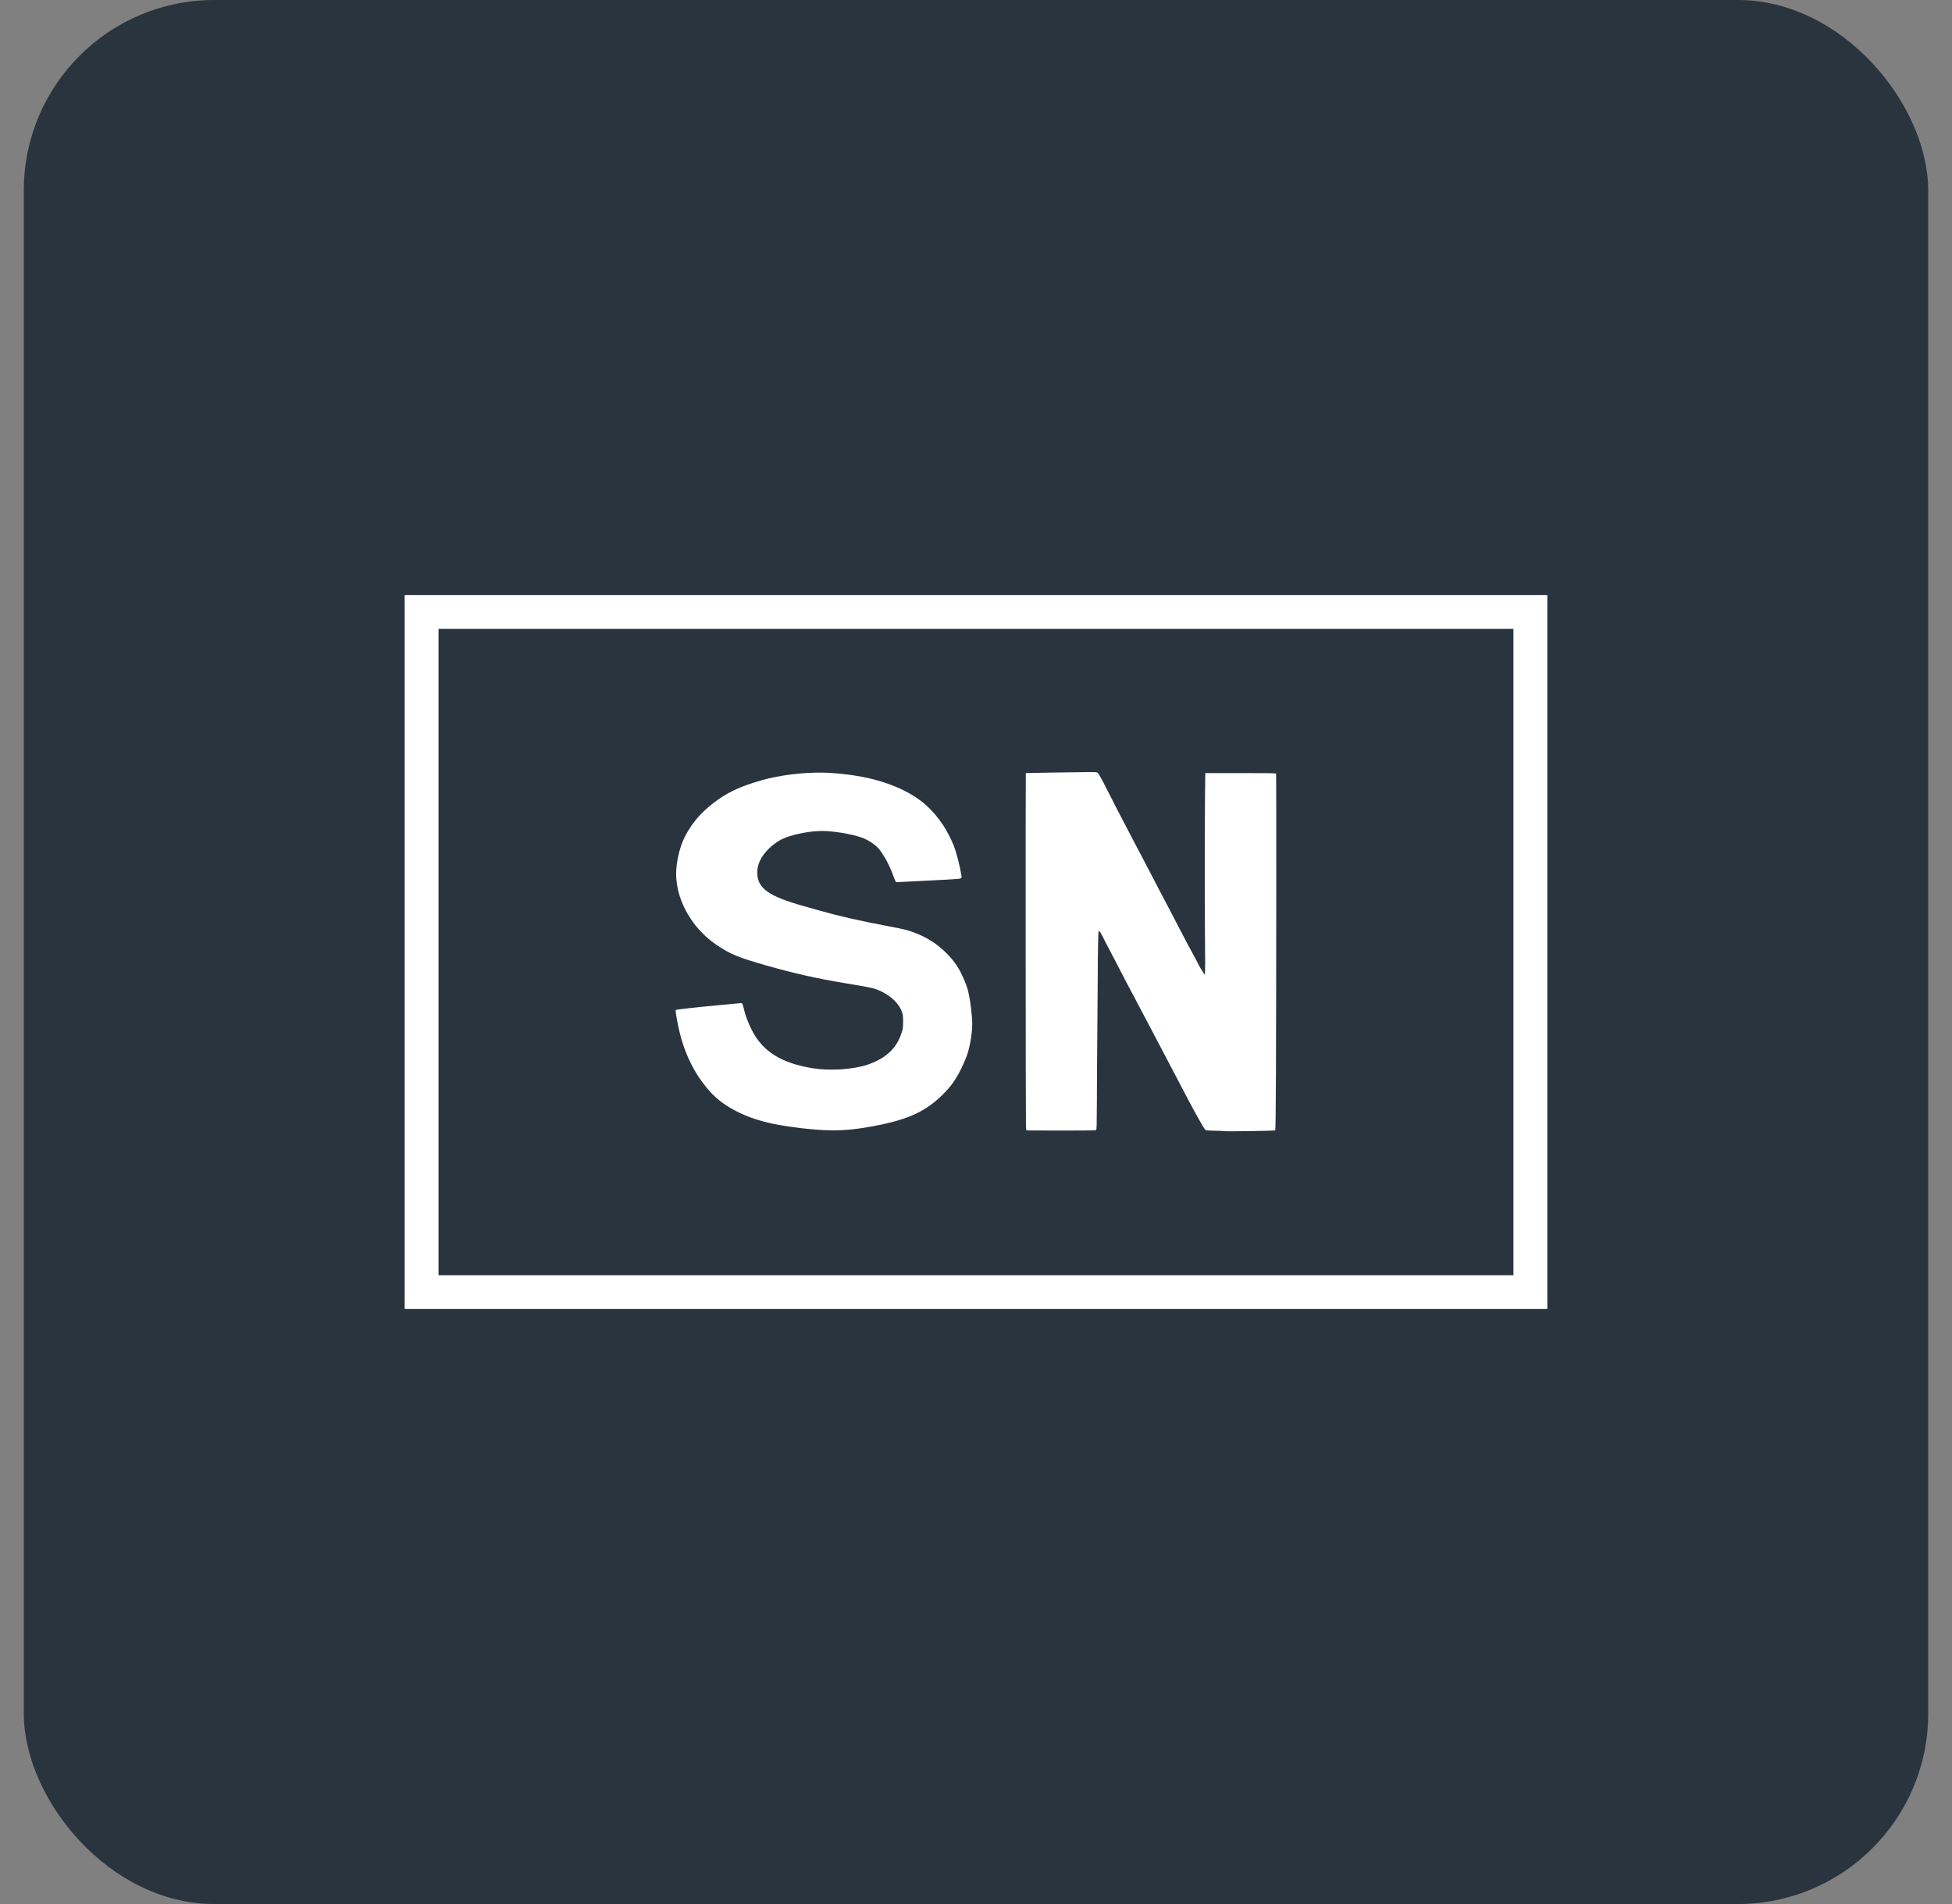 <svg width="41" height="40" viewBox="0 0 41 40" fill="none" xmlns="http://www.w3.org/2000/svg">
<rect x="0" y="0" width="41" height="40" fill="#808080" stroke="none"/>
<rect x="0.5" width="40" height="40" rx="4" fill="#2A343F"/>
<g clip-path="url(#clip0_19405_34125)">
<path d="M8.5 12.5V27.5H32.5V12.5H8.5ZM31.788 26.79H9.211V13.212H31.788V26.79Z" fill="white"/>
<path d="M22.875 16.22C22.581 16.221 21.549 16.239 21.546 16.241C21.54 16.247 21.543 23.528 21.549 23.636L21.555 23.744L21.623 23.749C21.66 23.75 21.987 23.751 22.35 23.751C22.928 23.751 23.012 23.749 23.023 23.737C23.035 23.726 23.037 23.649 23.039 23.141C23.039 22.821 23.043 22.288 23.046 21.958C23.05 21.628 23.053 21.036 23.056 20.642C23.059 19.971 23.066 19.569 23.077 19.559C23.089 19.547 23.123 19.597 23.177 19.708C23.209 19.775 23.251 19.855 23.268 19.886C23.285 19.917 23.35 20.043 23.413 20.162C23.474 20.282 23.568 20.464 23.622 20.566C23.709 20.733 23.759 20.828 23.902 21.096C23.925 21.137 24.023 21.325 24.123 21.514C24.379 22.002 24.557 22.34 24.651 22.519C24.697 22.604 24.768 22.742 24.812 22.826C25.037 23.262 25.281 23.704 25.316 23.734C25.333 23.749 25.354 23.751 25.518 23.754C25.619 23.756 25.704 23.76 25.705 23.763C25.714 23.773 26.776 23.757 26.785 23.747C26.791 23.741 26.797 23.366 26.8 22.589C26.807 21.009 26.81 16.261 26.803 16.25C26.798 16.244 26.542 16.241 26.057 16.241H25.316L25.31 16.737C25.303 17.33 25.304 19.325 25.311 19.91C25.314 20.141 25.314 20.363 25.311 20.404L25.307 20.48L25.284 20.448C25.259 20.414 25.17 20.265 25.17 20.256C25.17 20.253 25.151 20.216 25.128 20.174C25.105 20.131 25.062 20.053 25.034 19.999C25.005 19.945 24.971 19.883 24.958 19.86C24.946 19.839 24.857 19.67 24.762 19.486C24.668 19.303 24.584 19.143 24.577 19.13C24.57 19.119 24.493 18.973 24.406 18.806C24.32 18.639 24.21 18.43 24.163 18.339C24.116 18.248 24.05 18.127 24.021 18.067C23.989 18.009 23.886 17.808 23.787 17.623C23.561 17.194 23.349 16.782 23.238 16.56C23.138 16.361 23.081 16.259 23.056 16.236C23.04 16.221 23.02 16.22 22.875 16.221V16.22Z" fill="white"/>
<path d="M17.287 16.232C16.869 16.224 16.386 16.283 16.008 16.389C15.525 16.526 15.251 16.658 14.953 16.895C14.71 17.088 14.537 17.293 14.401 17.547C14.259 17.811 14.177 18.211 14.208 18.489C14.228 18.666 14.252 18.765 14.31 18.92C14.457 19.301 14.72 19.628 15.057 19.855C15.343 20.047 15.508 20.115 16.082 20.279C16.651 20.443 17.182 20.562 17.761 20.657C18.181 20.726 18.309 20.751 18.39 20.778C18.559 20.835 18.73 20.948 18.827 21.063C18.892 21.141 18.918 21.184 18.946 21.265C18.966 21.322 18.969 21.343 18.969 21.459C18.969 21.555 18.966 21.602 18.953 21.645C18.857 22.004 18.62 22.234 18.215 22.369C17.915 22.469 17.429 22.5 17.071 22.442C16.406 22.334 16.016 22.088 15.787 21.631C15.72 21.497 15.661 21.345 15.638 21.25C15.601 21.093 15.592 21.072 15.567 21.073C15.554 21.073 15.5 21.079 15.447 21.084C15.395 21.09 15.241 21.104 15.108 21.116C14.616 21.161 14.204 21.208 14.194 21.218C14.185 21.227 14.202 21.341 14.242 21.538C14.354 22.098 14.585 22.573 14.922 22.942C15.218 23.266 15.682 23.497 16.268 23.615C16.59 23.679 17.021 23.73 17.344 23.743C17.695 23.757 17.993 23.729 18.438 23.64C19.1 23.509 19.457 23.339 19.813 22.984C19.948 22.849 20.026 22.747 20.123 22.577C20.186 22.468 20.281 22.259 20.314 22.16C20.386 21.941 20.43 21.638 20.419 21.437C20.409 21.269 20.382 21.046 20.354 20.911C20.324 20.77 20.314 20.737 20.257 20.599C20.156 20.354 20.053 20.198 19.881 20.026C19.685 19.829 19.47 19.693 19.201 19.591C19.062 19.539 18.968 19.516 18.672 19.461C18.073 19.348 17.624 19.246 17.226 19.133C17.133 19.106 16.983 19.065 16.893 19.039C16.137 18.827 15.905 18.661 15.905 18.326C15.905 18.158 15.986 17.991 16.145 17.832C16.214 17.763 16.335 17.673 16.412 17.635C16.605 17.537 16.993 17.457 17.271 17.457C17.502 17.457 17.886 17.521 18.097 17.595C18.242 17.646 18.391 17.747 18.47 17.845C18.575 17.98 18.683 18.18 18.757 18.382C18.813 18.533 18.813 18.533 18.844 18.533C18.858 18.533 18.936 18.528 19.017 18.524C19.099 18.52 19.258 18.511 19.37 18.506C19.732 18.489 20.072 18.47 20.125 18.464C20.184 18.457 20.203 18.445 20.197 18.41C20.16 18.181 20.09 17.912 20.028 17.754C19.981 17.636 19.88 17.44 19.813 17.34C19.588 17.001 19.335 16.778 18.979 16.603C18.558 16.397 18.071 16.28 17.462 16.239C17.405 16.234 17.347 16.233 17.287 16.232Z" fill="white"/>
</g>
<defs>
<clipPath id="clip0_19405_34125">
<rect width="24" height="15" fill="white" transform="translate(8.5 12.5)"/>
</clipPath>
</defs>
</svg>
